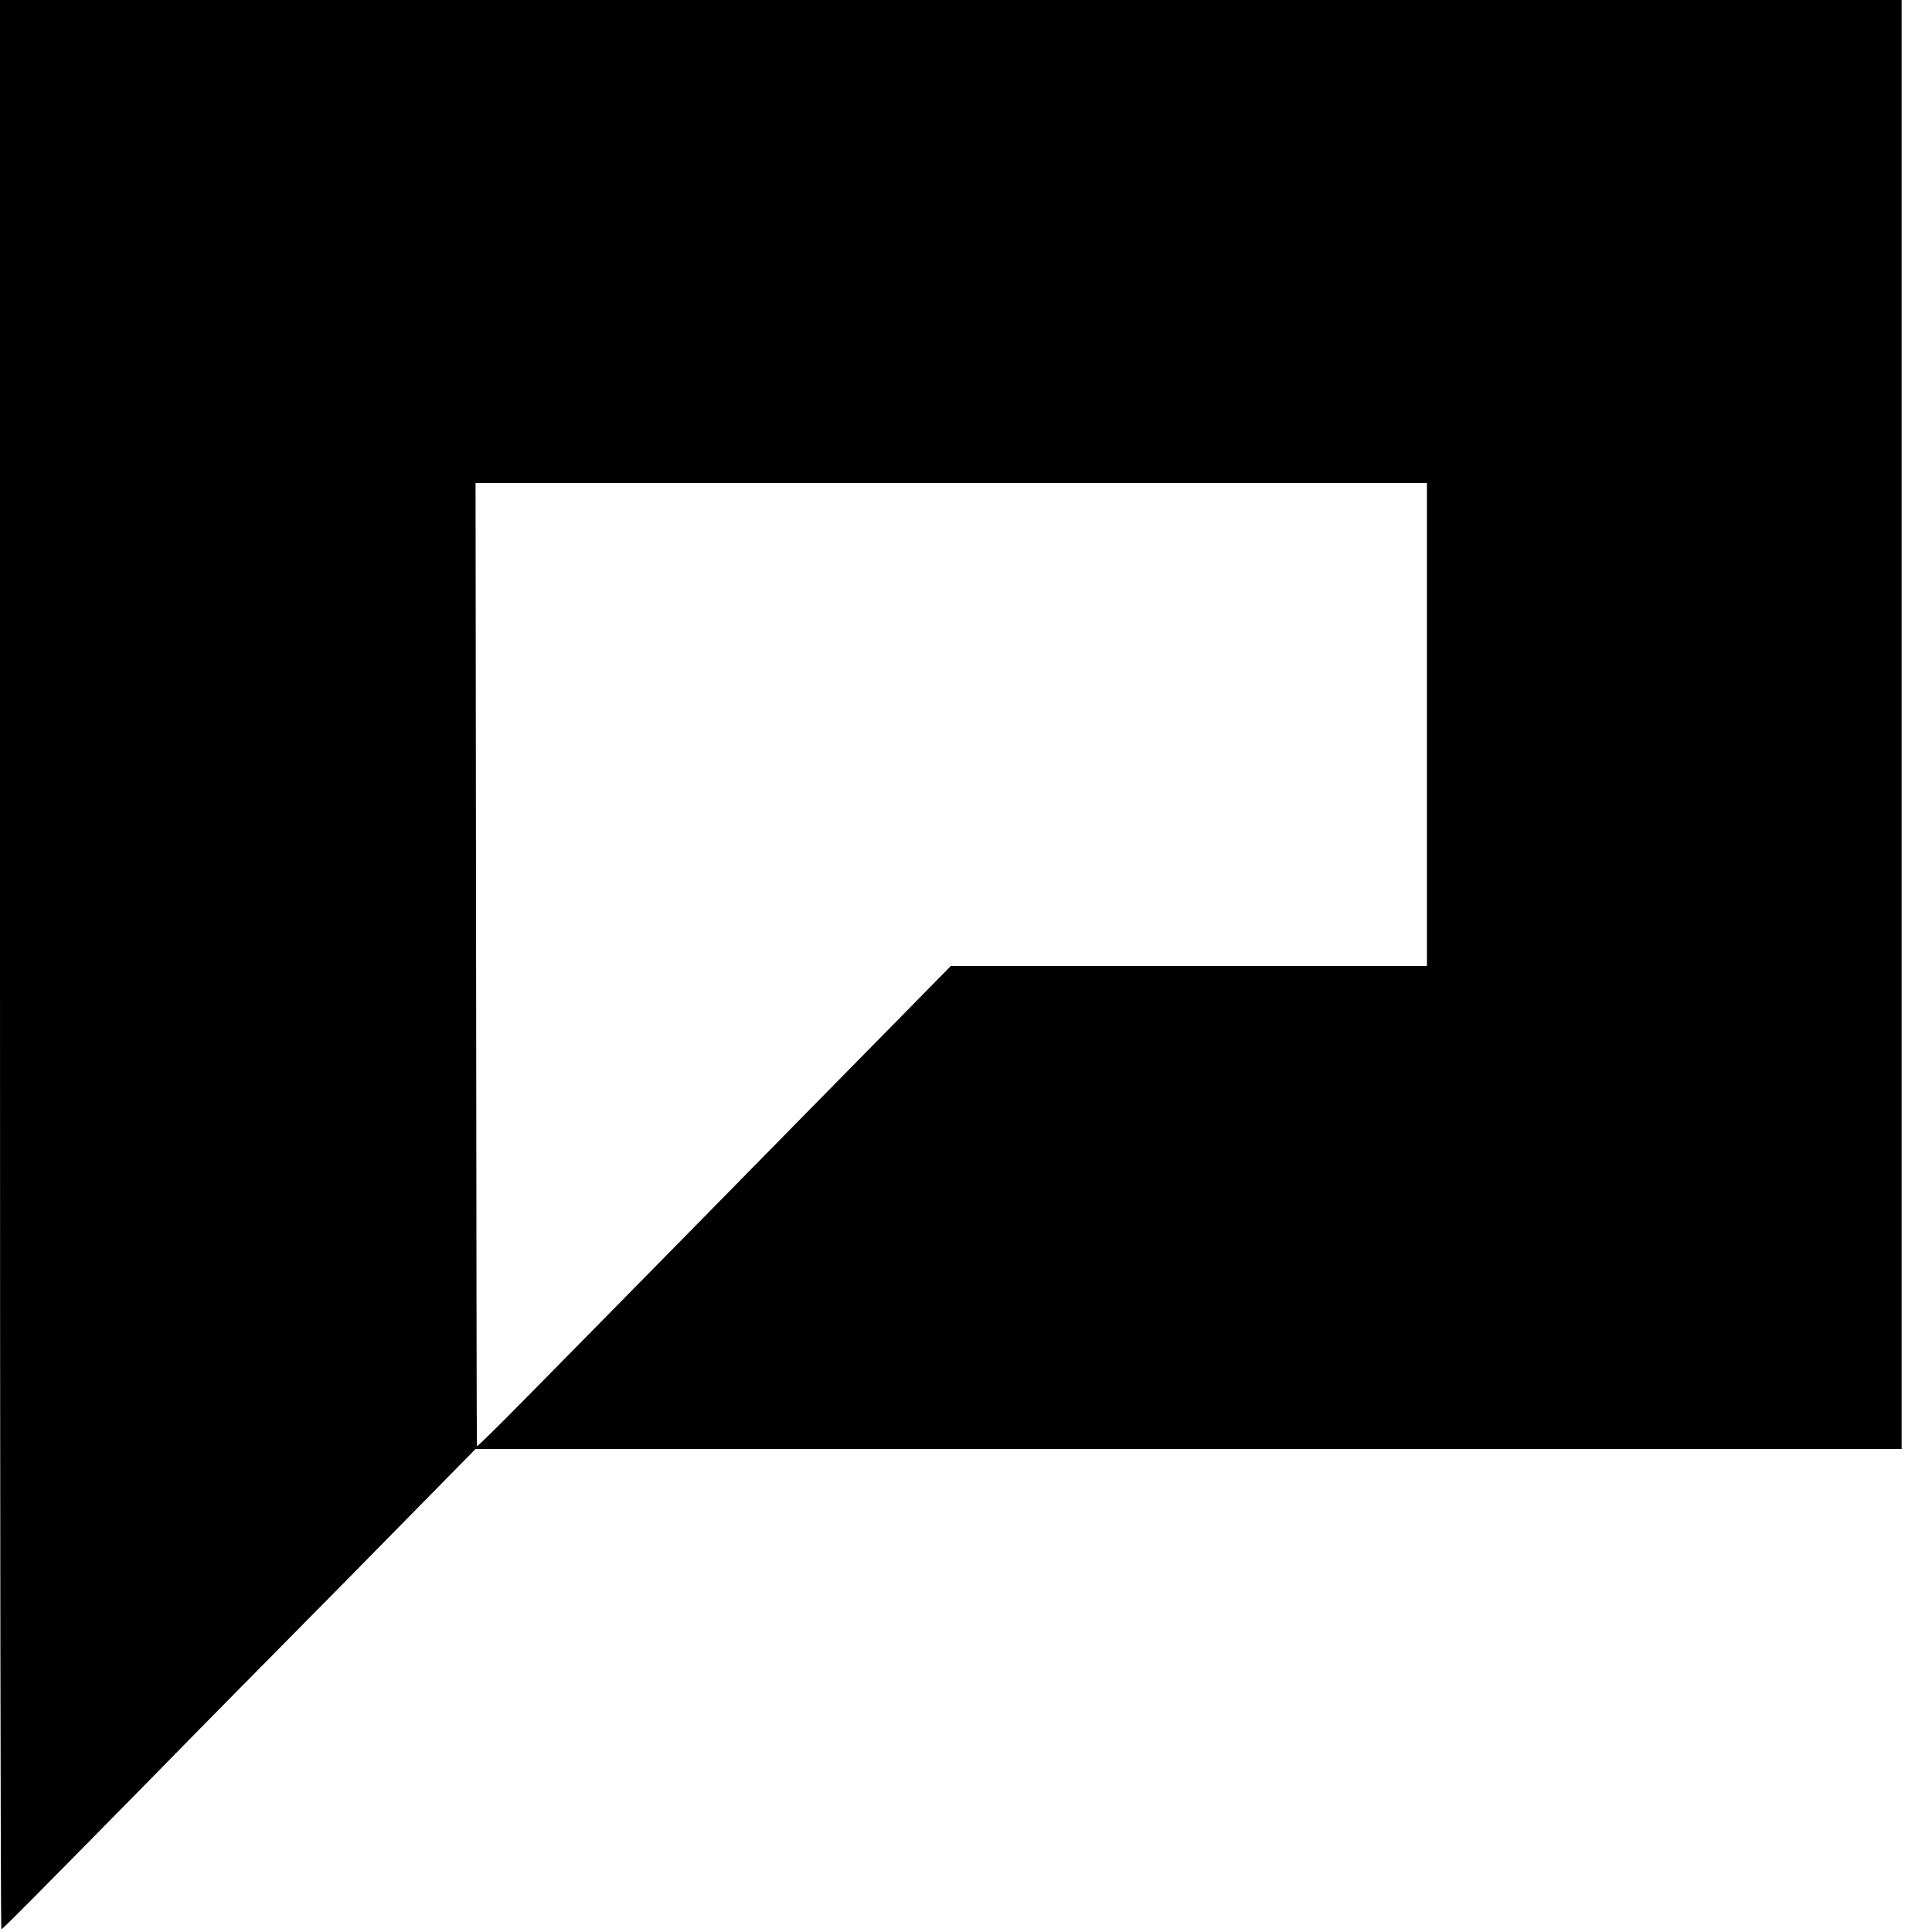 <?xml version="1.0" standalone="no"?>
<!DOCTYPE svg PUBLIC "-//W3C//DTD SVG 20010904//EN"
 "http://www.w3.org/TR/2001/REC-SVG-20010904/DTD/svg10.dtd">
<svg version="1.0" xmlns="http://www.w3.org/2000/svg"
 width="700pt" height="700pt" viewBox="0 0 700 700"
 preserveAspectRatio="xMidYMid meet">
<g transform="translate(0,700) scale(0.1,-0.1)"
fill="#000000" stroke="none">
<path d="M0 3505 c0 -1922 2 -3495 5 -3495 4 0 89 85 569 573 114 117 420 427
679 689 l470 478 2584 0 2583 0 0 2625 0 2625 -3445 0 -3445 0 0 -3495z m5170
870 l0 -875 -862 0 -863 0 -228 -232 c-126 -128 -435 -442 -686 -698 -252
-256 -535 -544 -630 -640 -94 -96 -172 -172 -173 -170 -1 3 -2 789 -3 1748
l-2 1742 1724 0 1723 0 0 -875z"/>
</g>
</svg>
